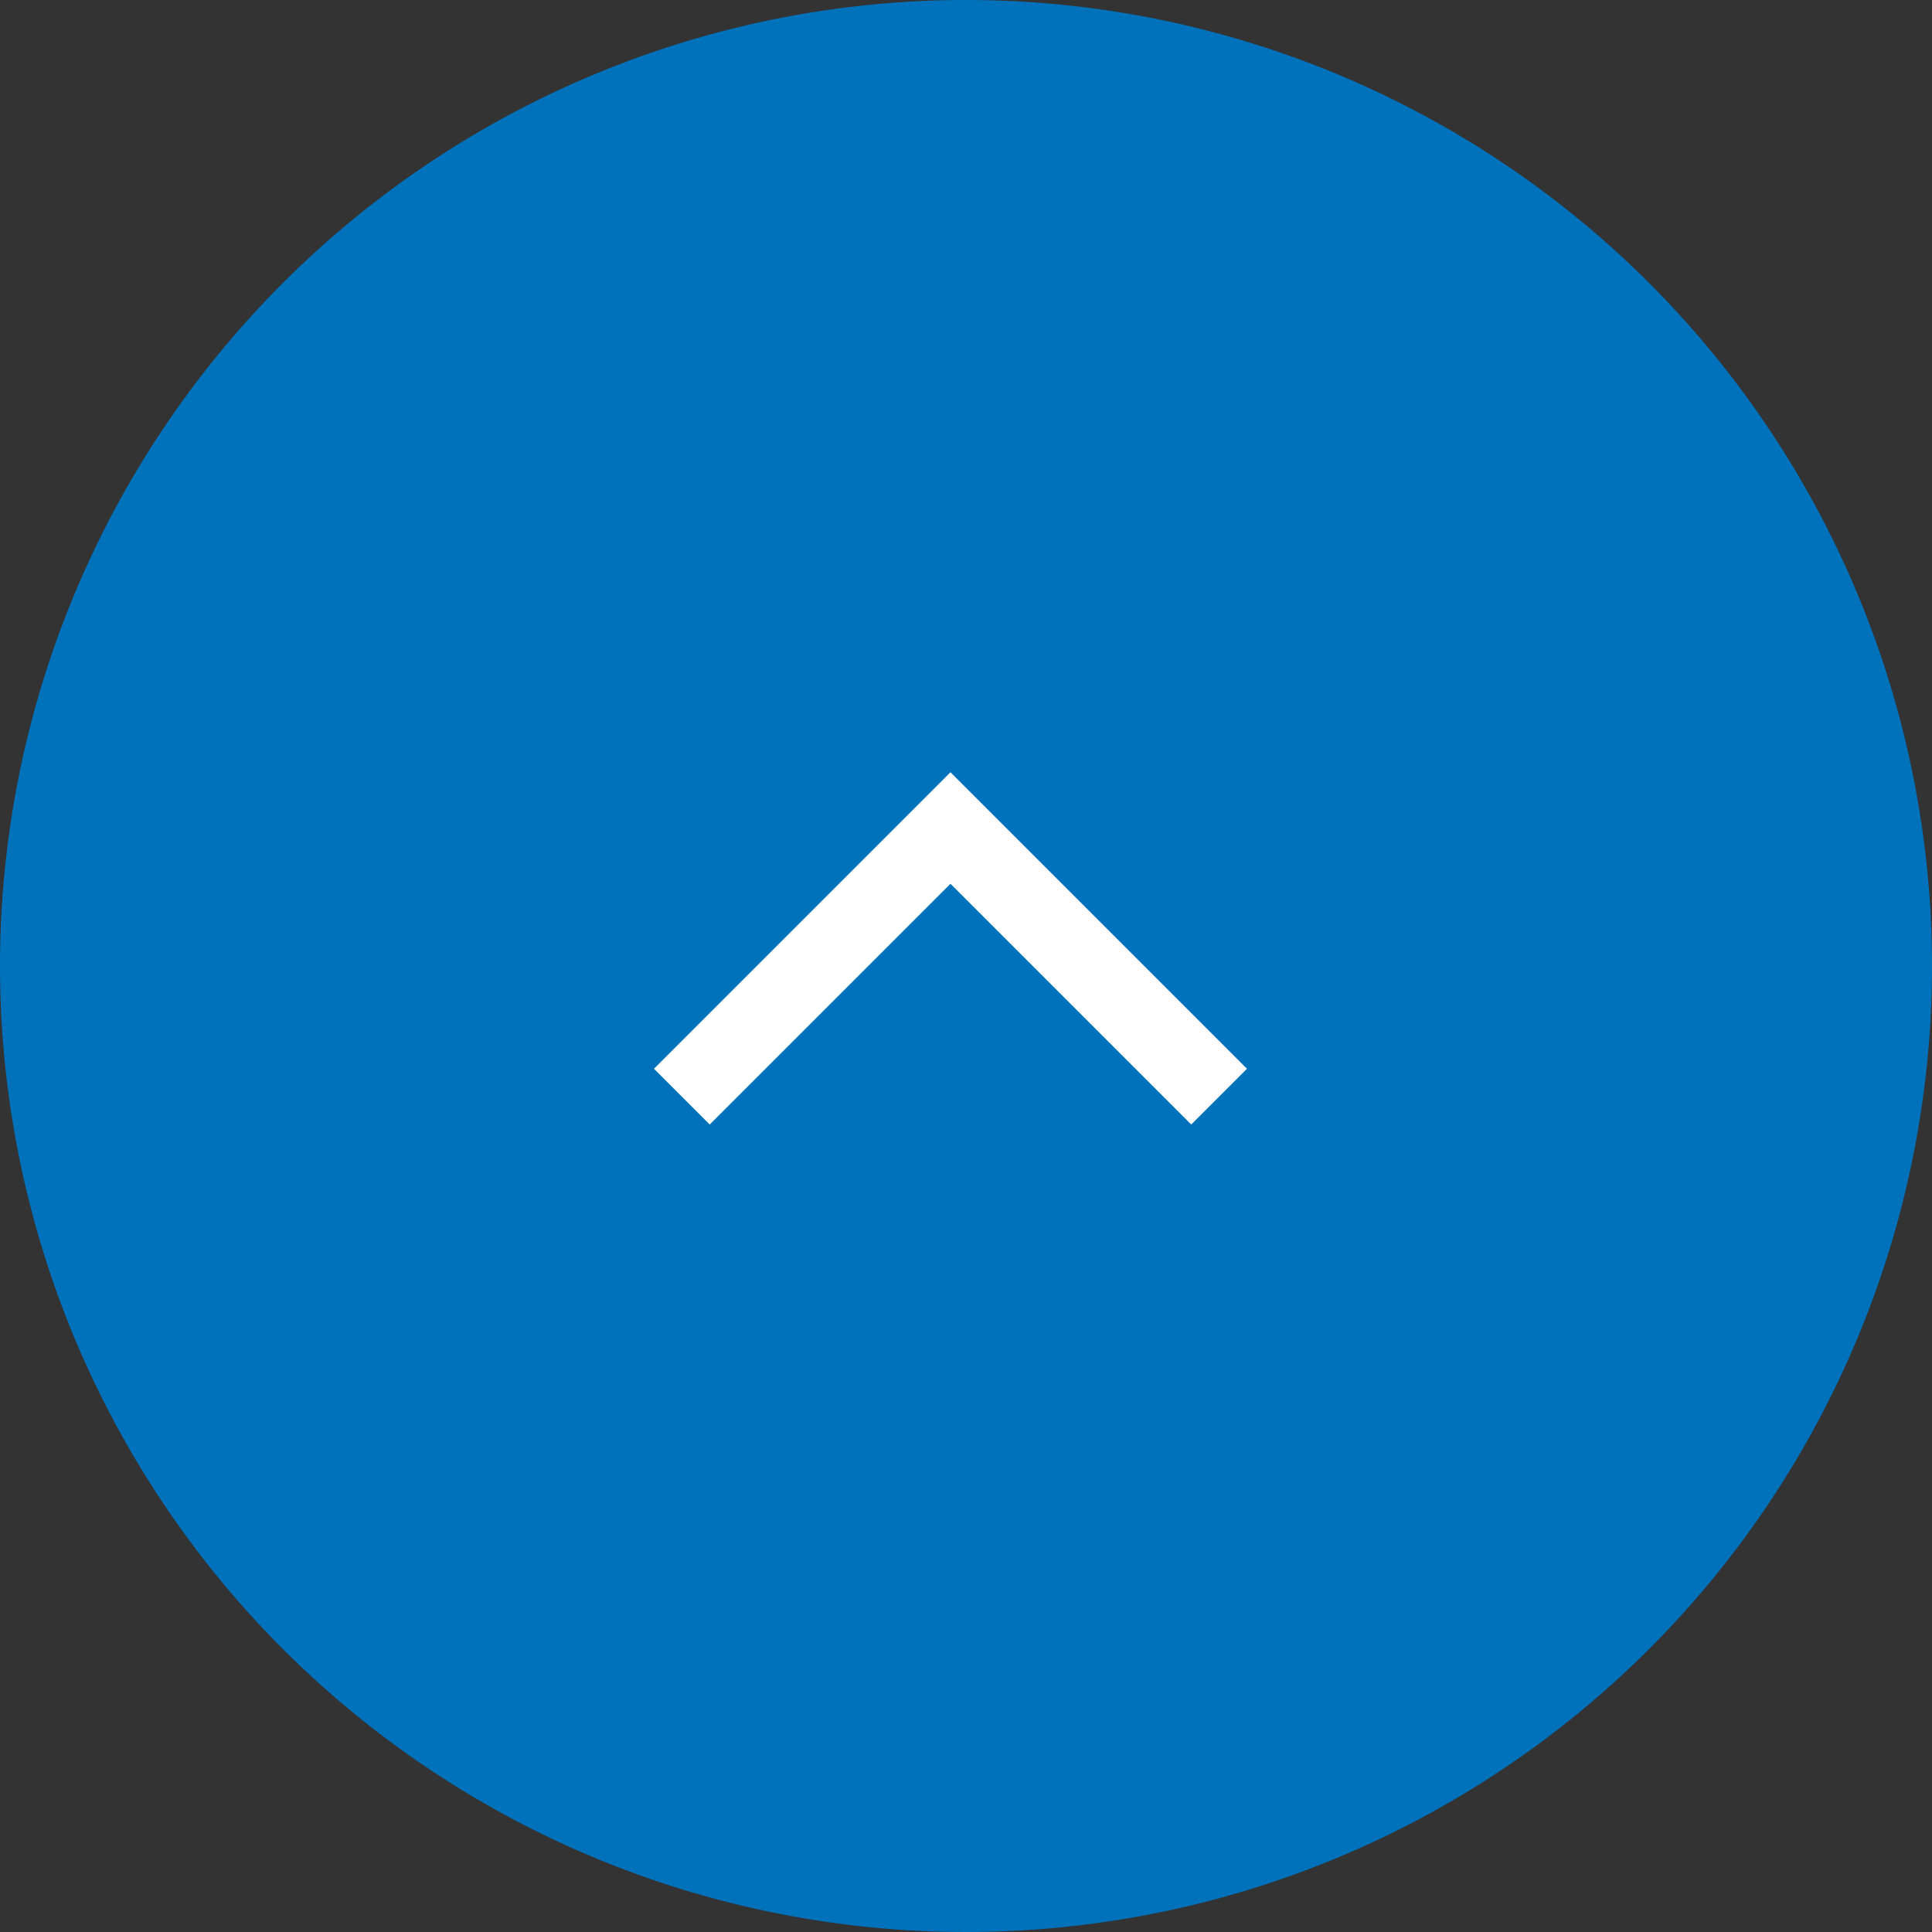 <svg xmlns="http://www.w3.org/2000/svg" width="49" height="49"><rect width="100%" height="100%" fill="#333333" stroke="none"/><path d="M24.5 0A24.5 24.5 0 110 24.5 24.5 24.5 0 0124.5 0z" fill="#0072bc"/><path d="M18 27.106L24.106 21l6.106 6.106" fill="none" stroke="#fff" stroke-linecap="square" stroke-width="2"/></svg>